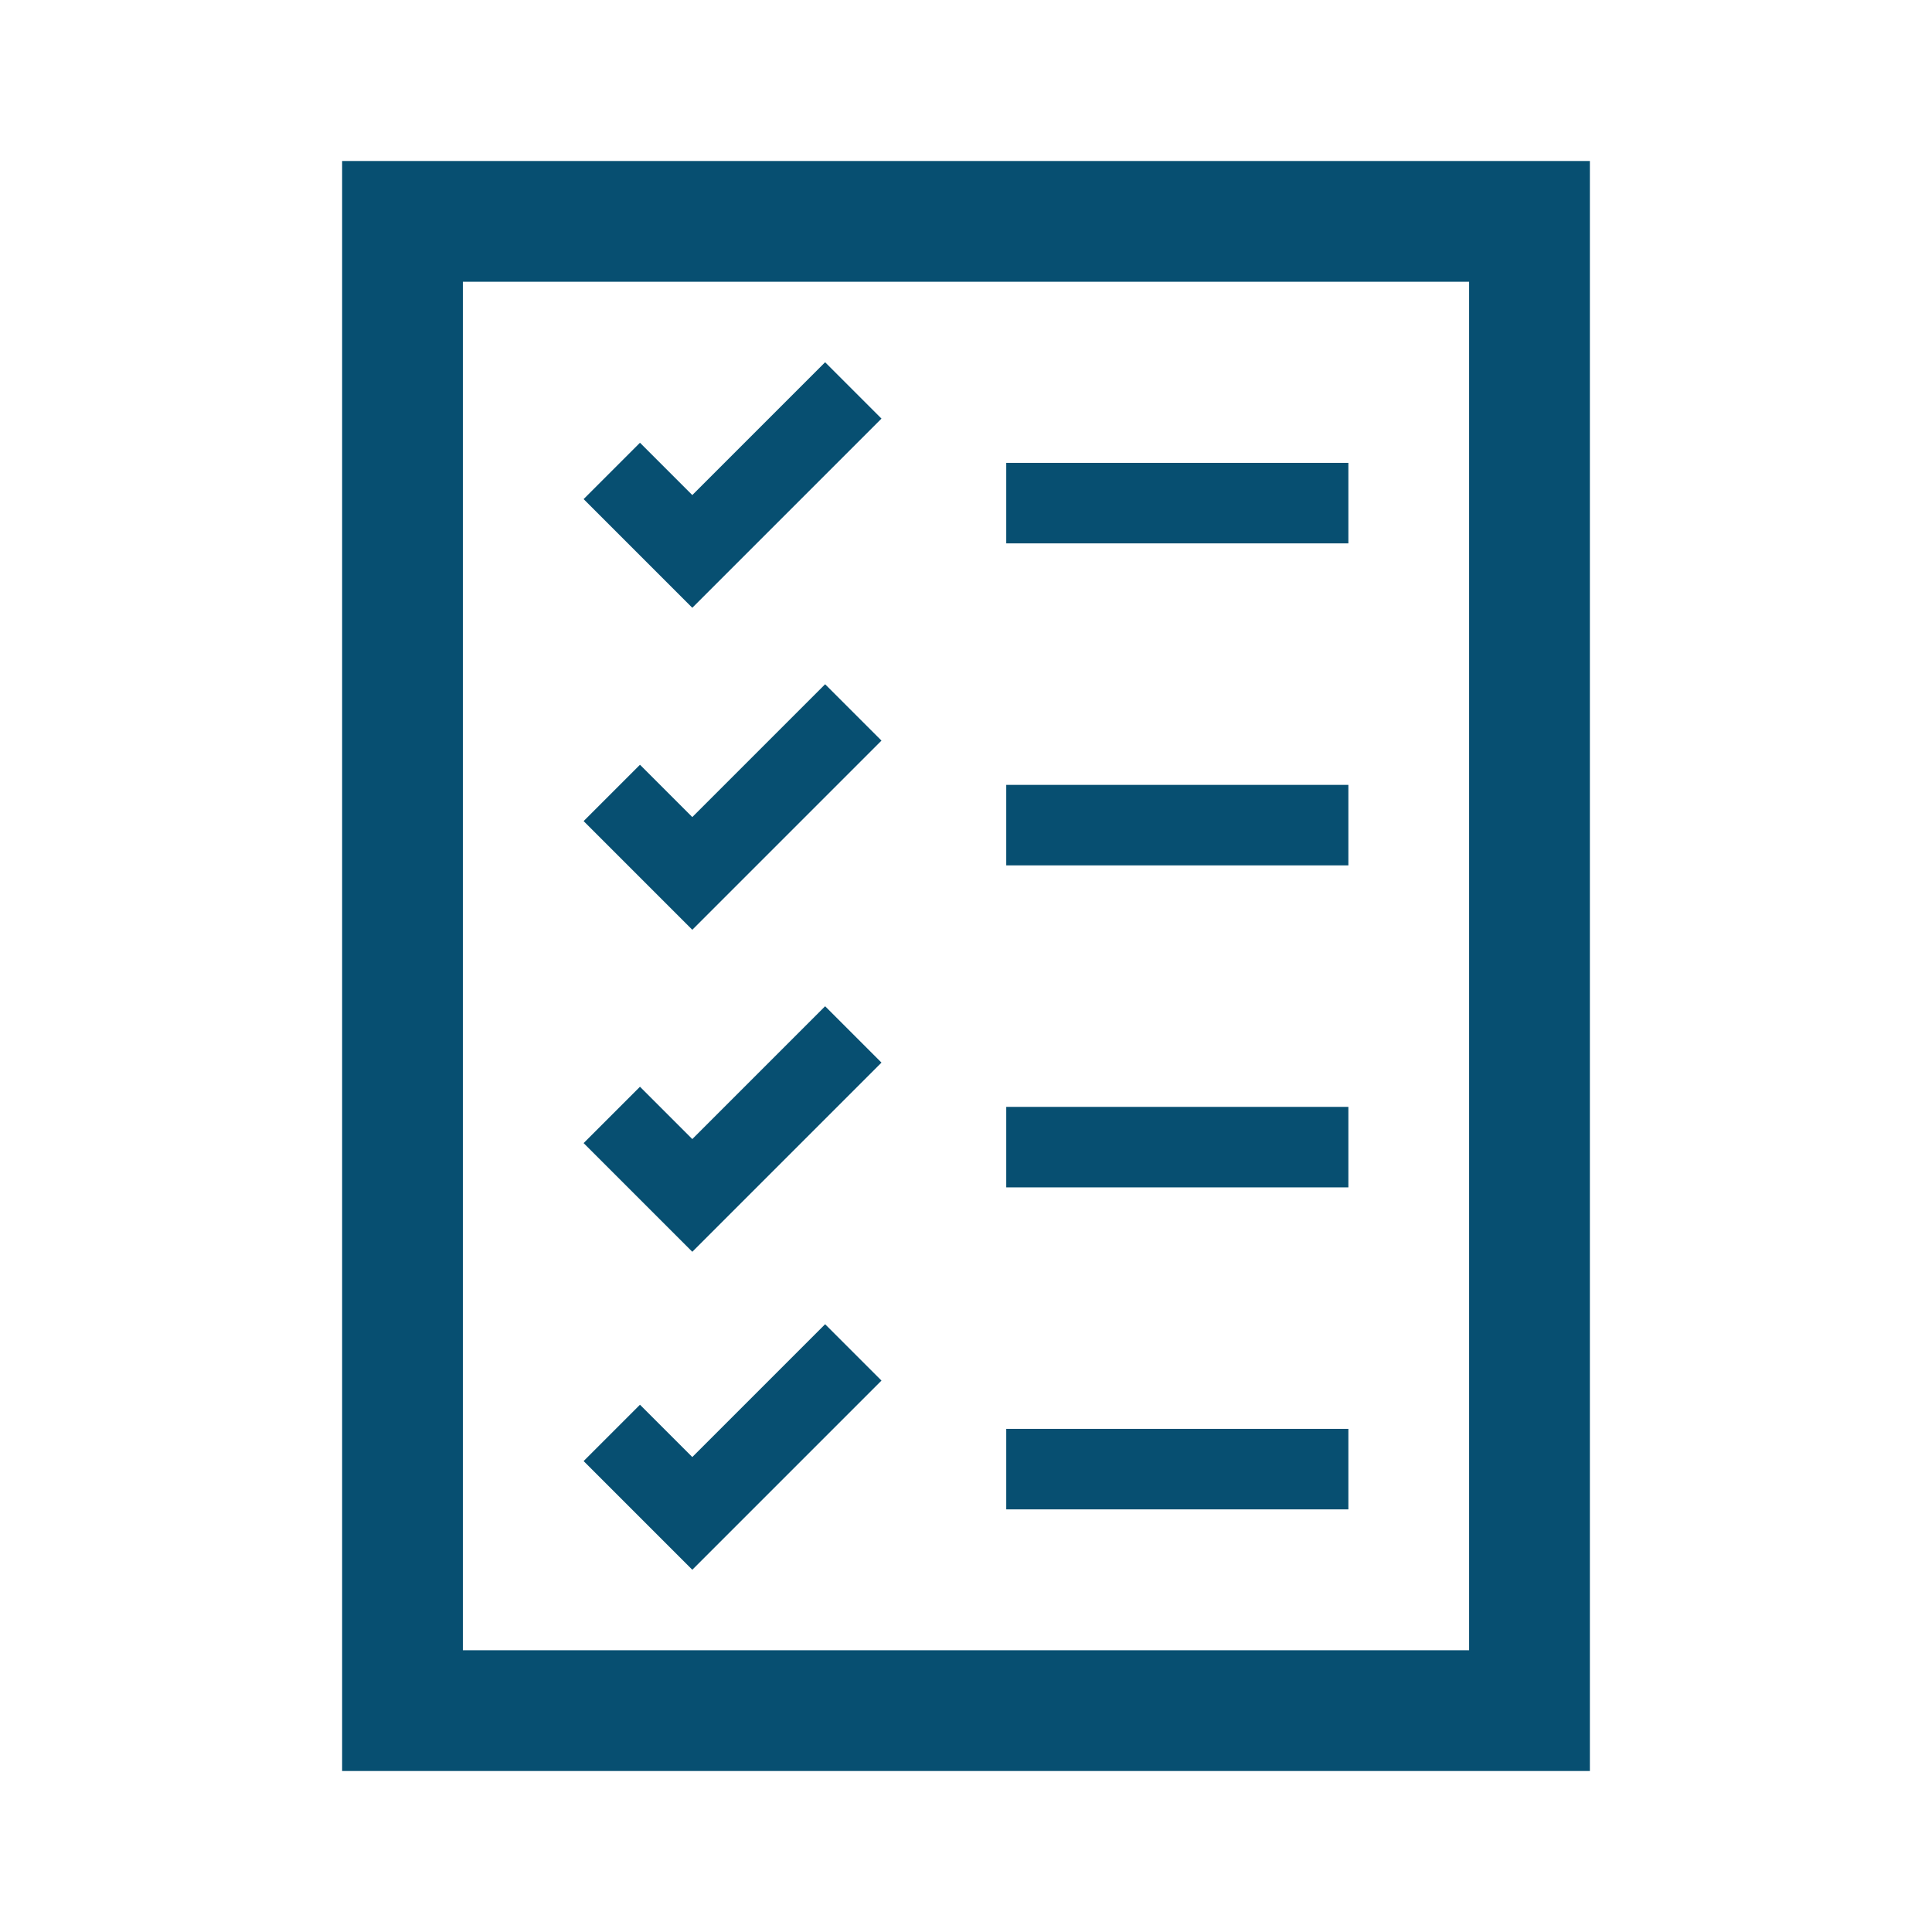 <svg version="1.1" viewBox="0 0 96 96" xmlns="http://www.w3.org/2000/svg" xmlns:xlink="http://www.w3.org/1999/xlink" id="Icons_Checklist_LTR" overflow="hidden"><g><path d=" M 23 14 L 73 14 L 73 82 L 23 82 L 23 14 Z M 17 88 L 79 88 L 79 8 L 17 8 L 17 88 Z" stroke="none" stroke-width="1" stroke-linecap="butt" fill="#074F71" fill-opacity="1"/><rect x="50" y="23" width="17" height="4" stroke="none" stroke-width="1" stroke-linecap="butt" fill="#074F71" fill-opacity="1"/><rect x="50" y="39" width="17" height="4" stroke="none" stroke-width="1" stroke-linecap="butt" fill="#074F71" fill-opacity="1"/><rect x="50" y="71" width="17" height="4" stroke="none" stroke-width="1" stroke-linecap="butt" fill="#074F71" fill-opacity="1"/><rect x="50" y="55" width="17" height="4" stroke="none" stroke-width="1" stroke-linecap="butt" fill="#074F71" fill-opacity="1"/><path d=" M 43.8 20.8 L 41 18 L 34.4 24.6 L 31.8 22 L 29 24.8 L 34.4 30.2 Z" stroke="none" stroke-width="1" stroke-linecap="butt" fill="#074F71" fill-opacity="1"/><path d=" M 43.8 36.8 L 41 34 L 34.4 40.6 L 31.8 38 L 29 40.8 L 34.4 46.2 Z" stroke="none" stroke-width="1" stroke-linecap="butt" fill="#074F71" fill-opacity="1"/><path d=" M 43.8 52.8 L 41 50 L 34.4 56.6 L 31.8 54 L 29 56.8 L 34.4 62.2 Z" stroke="none" stroke-width="1" stroke-linecap="butt" fill="#074F71" fill-opacity="1"/><path d=" M 43.8 68.6 L 41 65.8 L 34.4 72.4 L 31.8 69.8 L 29 72.6 L 34.4 78 Z" stroke="none" stroke-width="1" stroke-linecap="butt" fill="#074F71" fill-opacity="1"/></g></svg>
